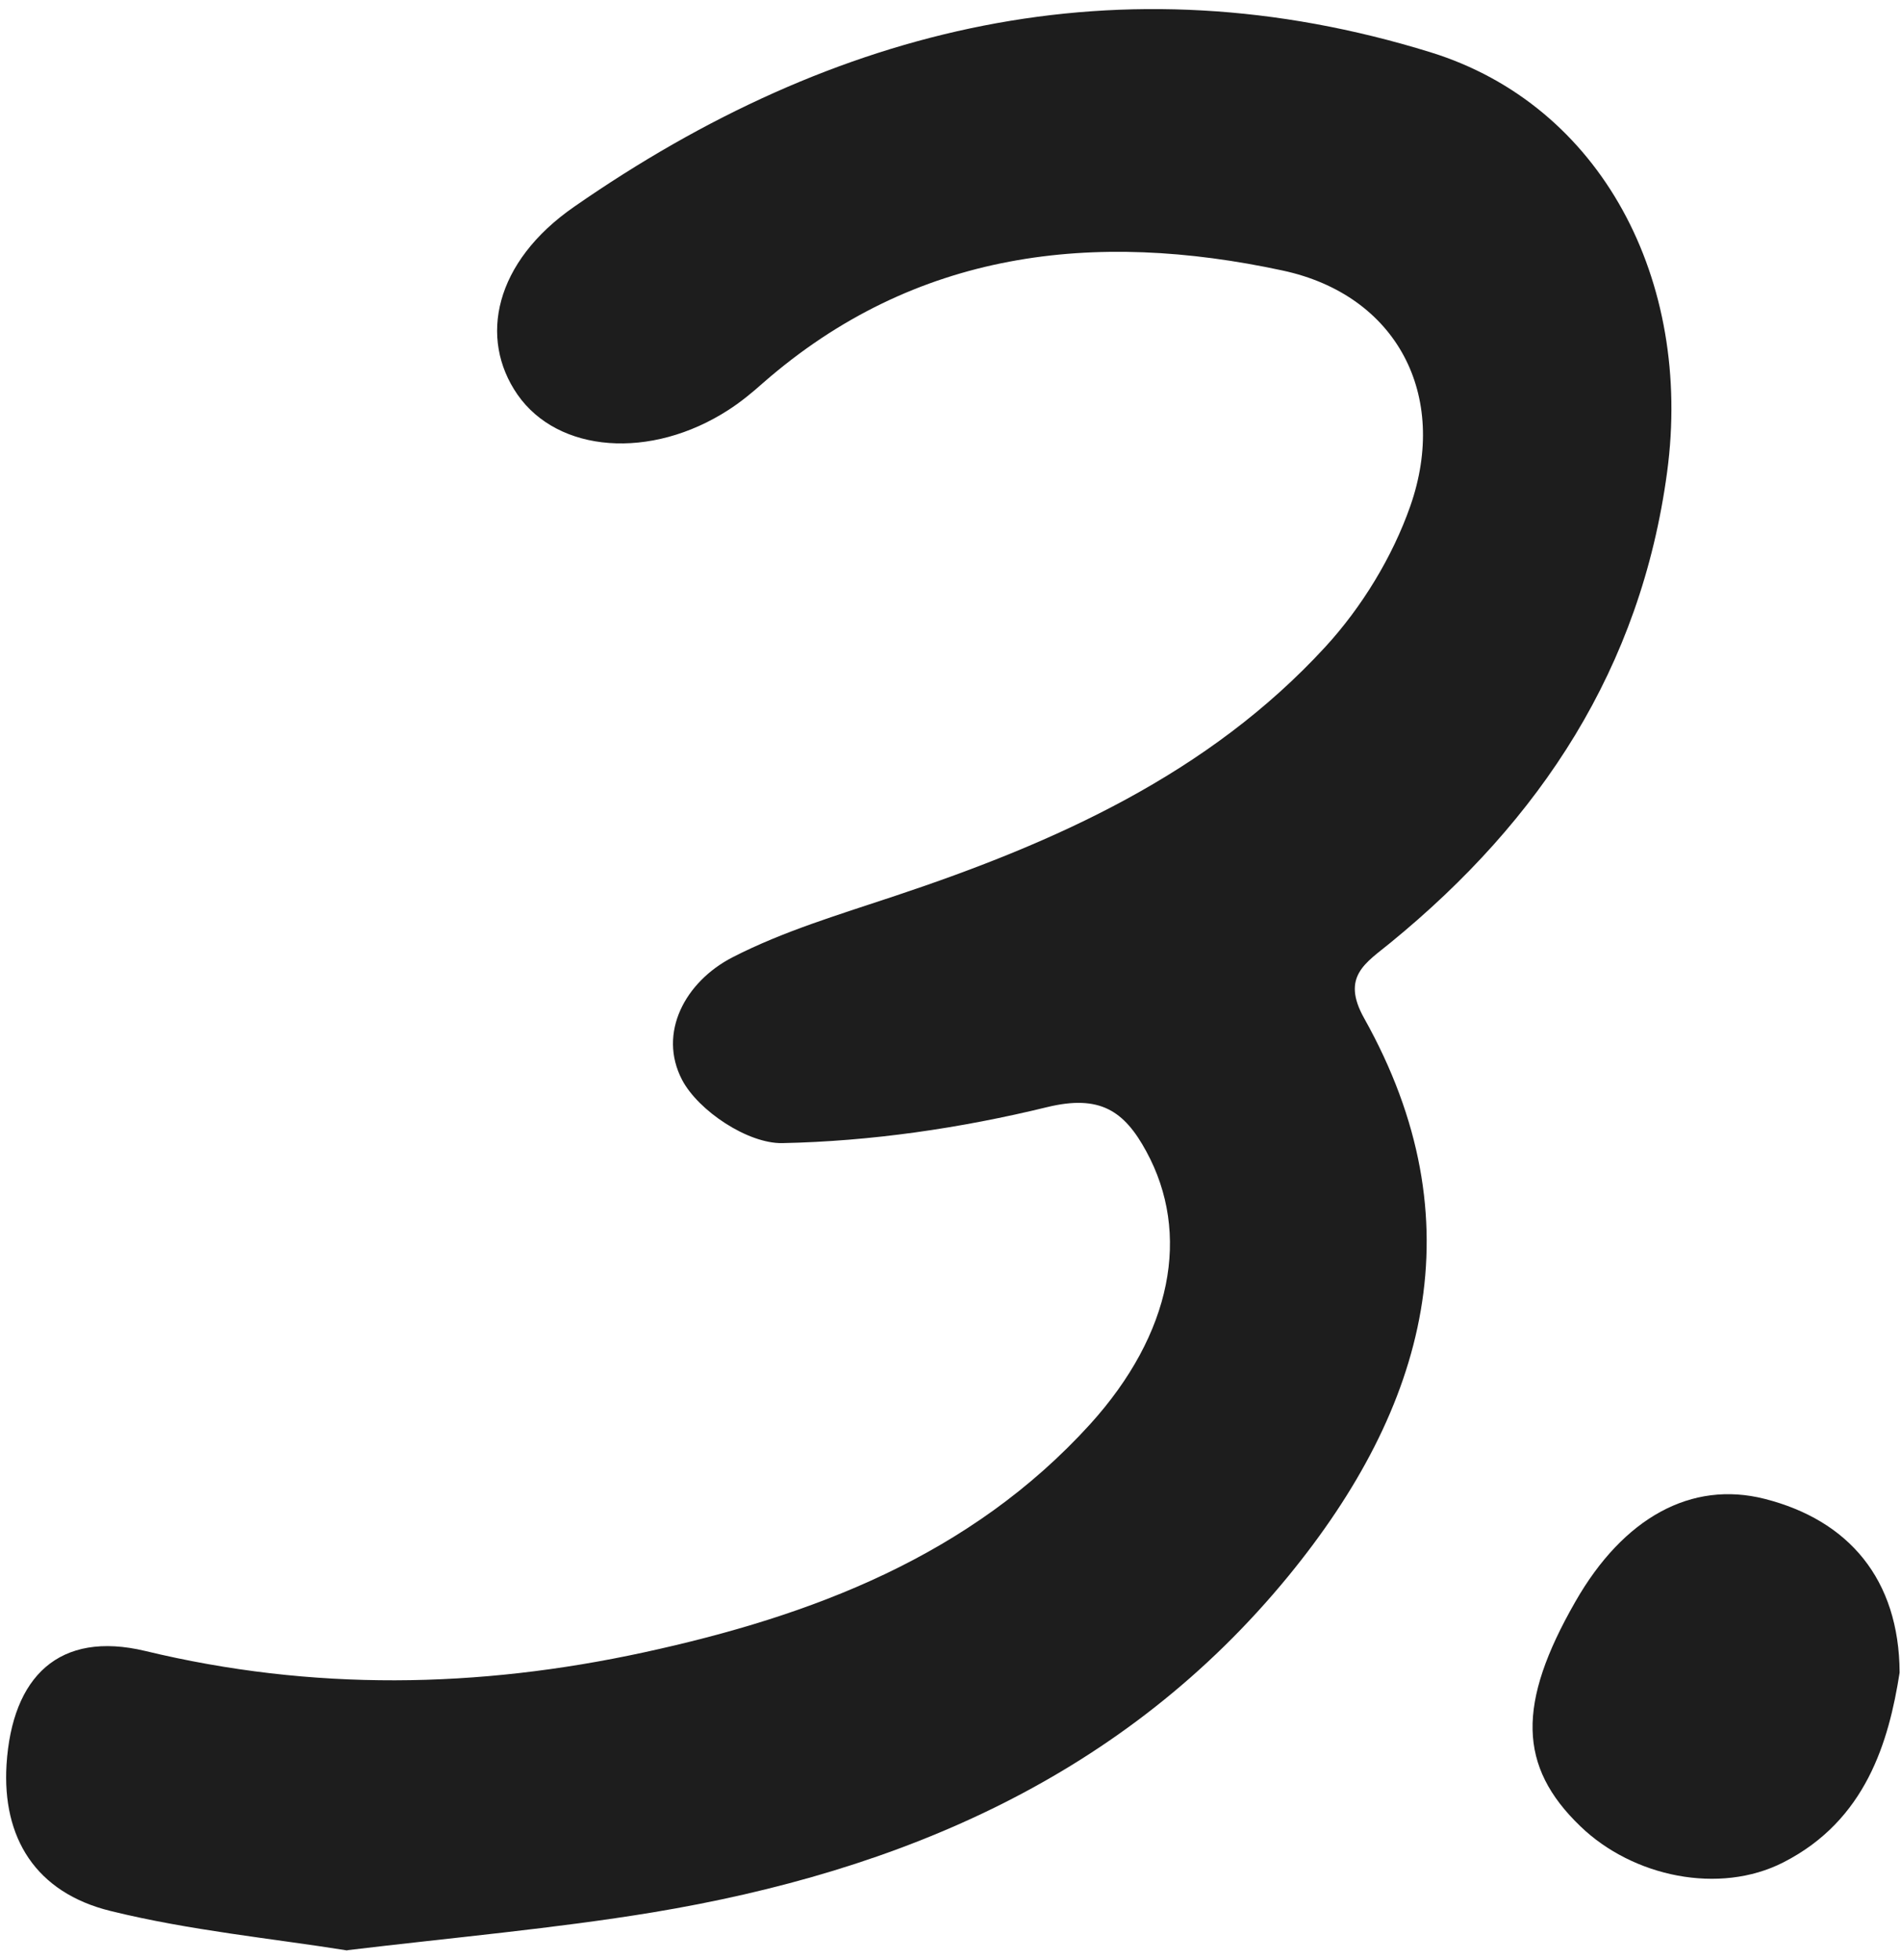 <svg width="65" height="67" viewBox="0 0 65 67" fill="none" xmlns="http://www.w3.org/2000/svg">
<path d="M11.883 66.677C9.323 66.267 6.503 65.997 3.783 65.327C1.213 64.697 0.073 62.817 0.223 60.327C0.413 57.307 2.023 55.737 4.963 56.437C10.683 57.817 16.343 57.717 22.013 56.487C27.773 55.237 33.183 53.187 37.273 48.687C40.073 45.597 40.733 42.177 39.193 39.357C38.443 37.977 37.613 37.407 35.803 37.847C32.853 38.567 29.773 39.017 26.743 39.077C25.573 39.097 23.883 37.977 23.323 36.917C22.483 35.307 23.433 33.557 25.043 32.727C26.793 31.827 28.723 31.257 30.603 30.627C36.103 28.797 41.323 26.457 45.313 22.117C46.563 20.757 47.613 19.037 48.223 17.297C49.543 13.517 47.773 10.087 43.853 9.247C37.433 7.867 31.293 8.537 26.083 13.097C25.713 13.427 25.323 13.747 24.903 14.017C22.253 15.727 19.083 15.487 17.693 13.487C16.363 11.567 16.903 8.957 19.633 7.067C28.543 0.877 38.303 -1.493 48.913 1.787C54.763 3.597 57.883 9.587 57.003 16.137C56.103 22.837 52.683 28.027 47.543 32.227C46.703 32.917 45.843 33.377 46.643 34.807C50.543 41.767 48.773 48.117 44.053 53.877C38.453 60.707 30.823 63.967 22.303 65.377C18.953 65.927 15.553 66.227 11.873 66.667L11.883 66.677Z" fill="#1D1D1D"/>
<path d="M64.953 57.177C64.583 59.537 63.803 62.227 60.973 63.667C58.793 64.777 55.833 64.167 54.033 62.427C51.913 60.387 51.863 58.247 53.863 54.757C55.513 51.867 57.843 50.607 60.333 51.237C63.213 51.967 64.933 53.987 64.953 57.167V57.177Z" fill="#1D1D1D"/>
</svg>
